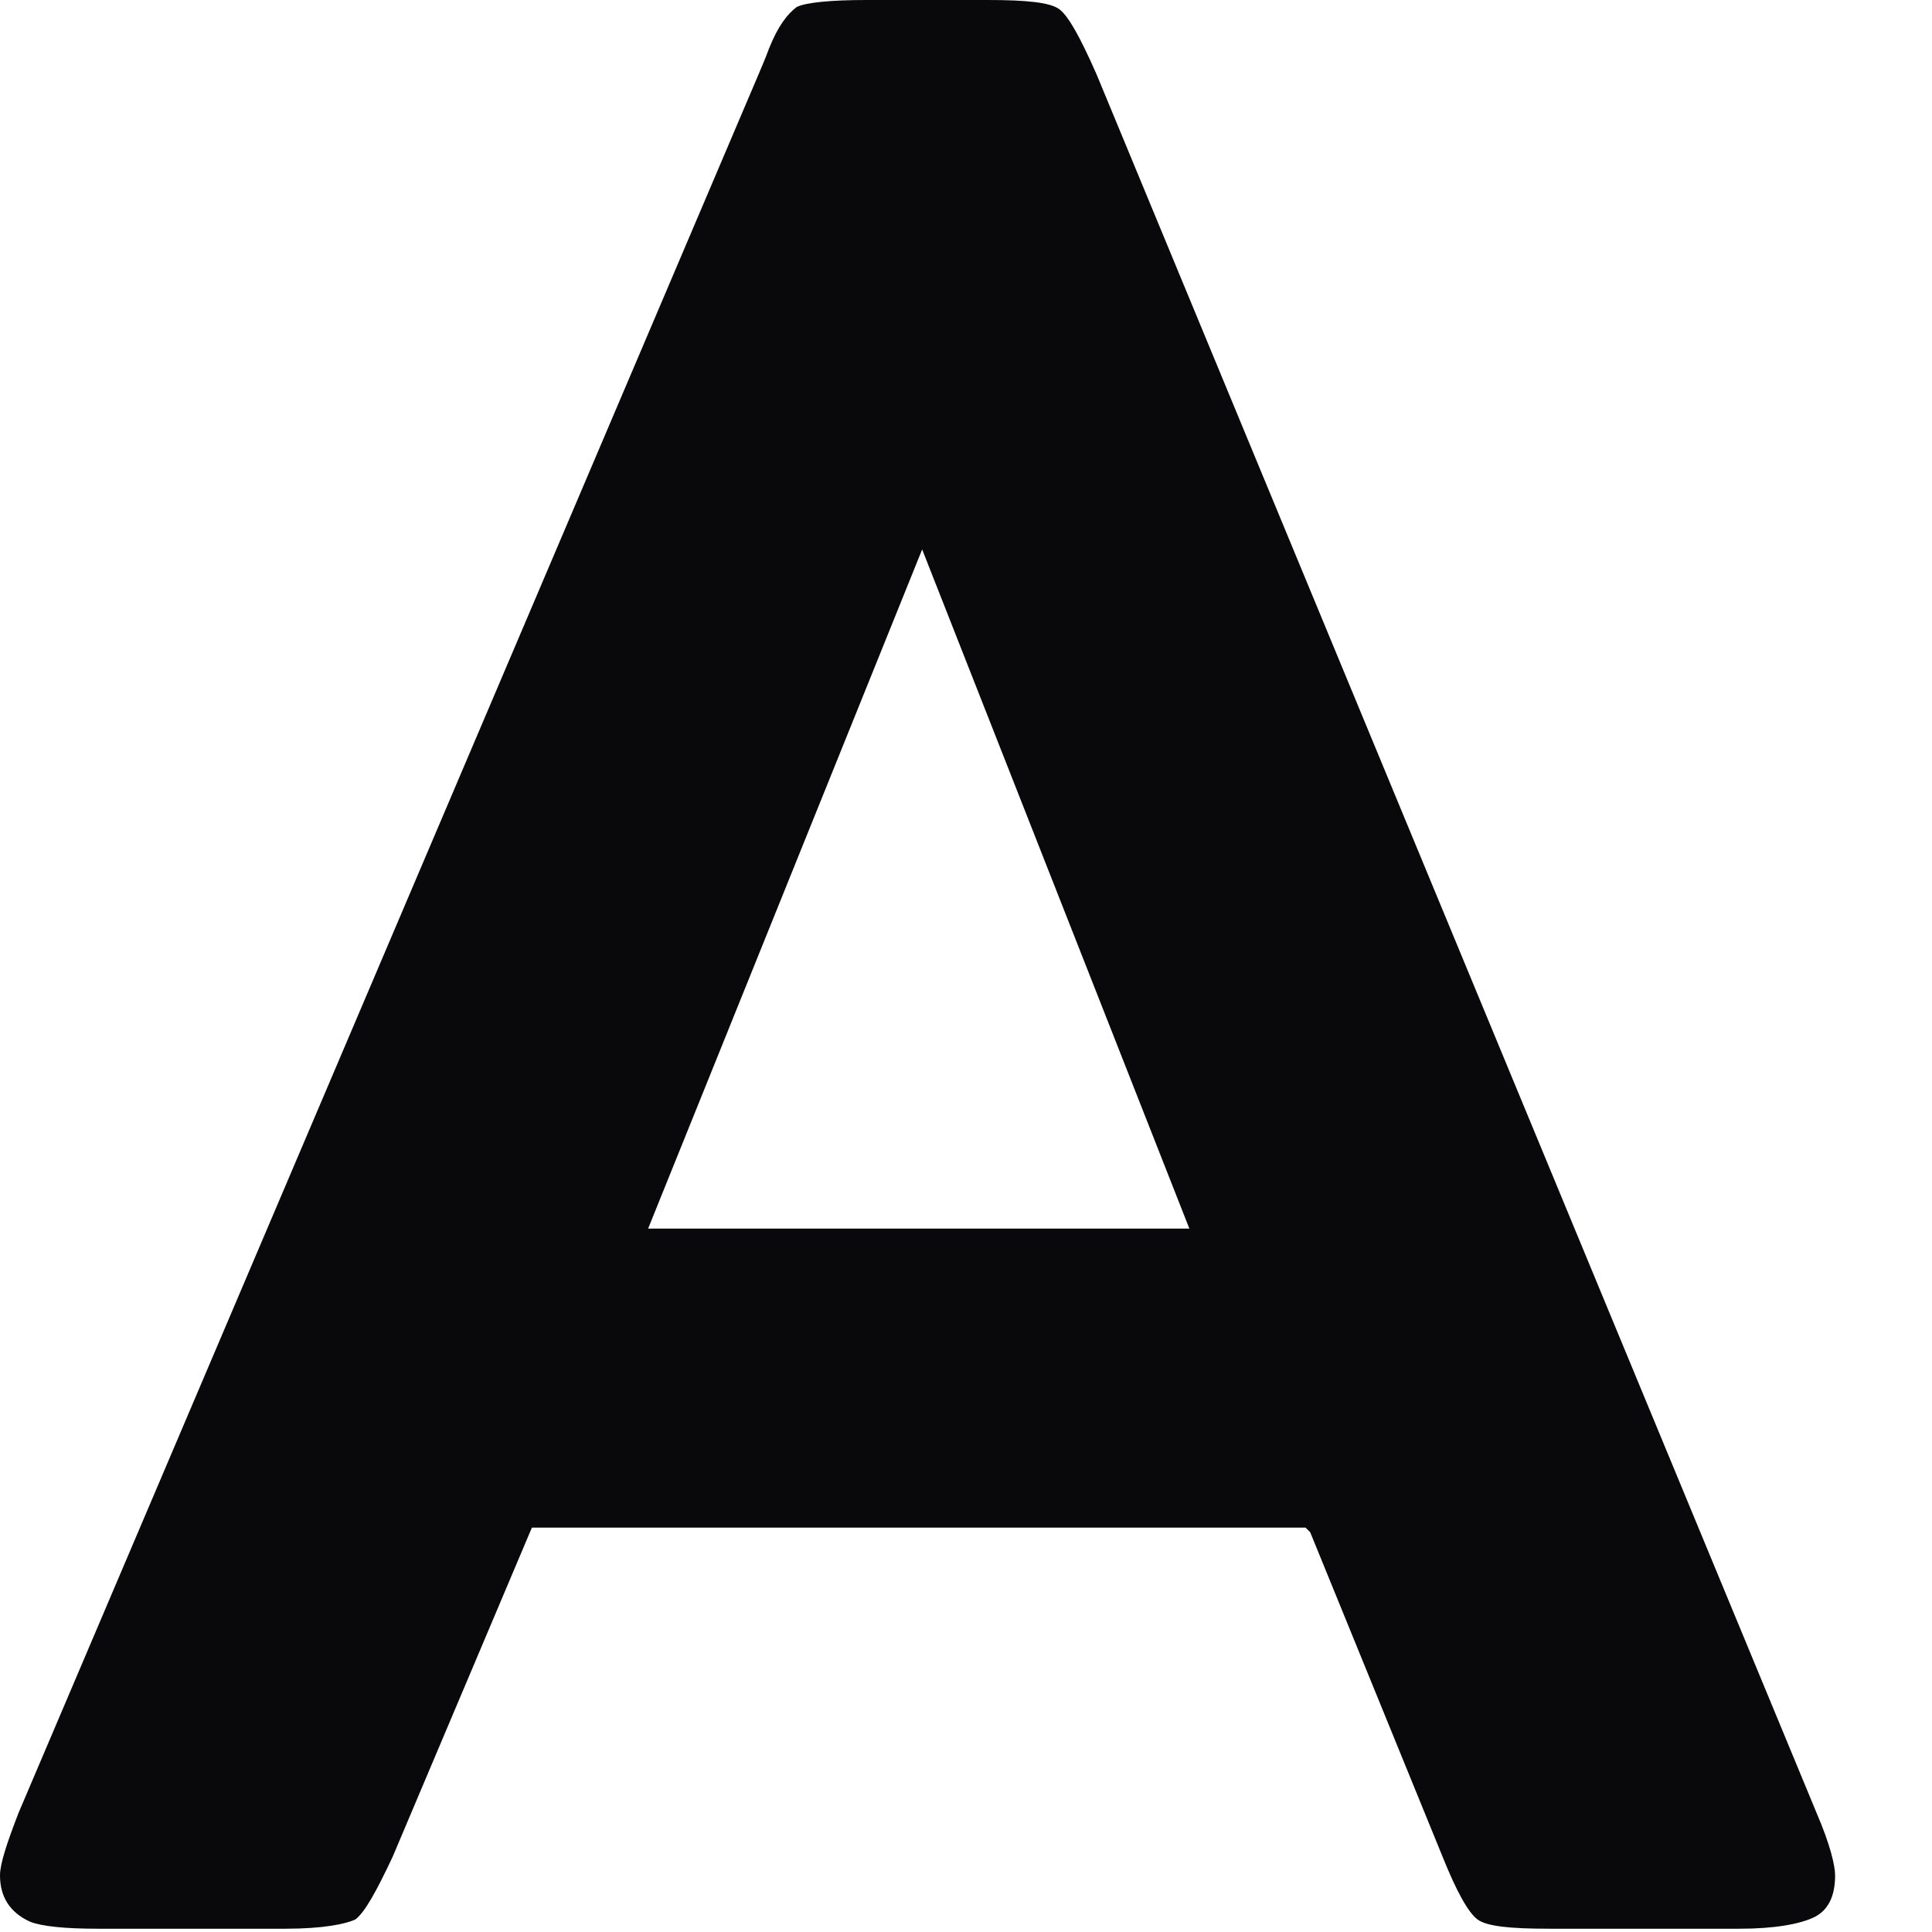 <?xml version="1.0" encoding="utf-8"?>
<svg xmlns="http://www.w3.org/2000/svg" fill="none" height="100%" overflow="visible" preserveAspectRatio="none" style="display: block;" viewBox="0 0 13 13" width="100%">
<path d="M8.003 8.267L6.205 3.697L4.361 8.267H8.003ZM8.785 10.279H3.579L2.642 12.494C2.532 12.728 2.454 12.868 2.392 12.915C2.329 12.946 2.173 12.978 1.923 12.978H0.656C0.438 12.978 0.281 12.962 0.203 12.931C0.063 12.868 0 12.759 0 12.619C0 12.541 0.047 12.4 0.125 12.198L5.111 0.484C5.111 0.484 5.158 0.374 5.174 0.328C5.236 0.172 5.299 0.094 5.361 0.047C5.424 0.016 5.596 0 5.83 0H6.643C6.909 0 7.065 0.016 7.128 0.062C7.19 0.109 7.268 0.25 7.378 0.499L12.223 12.198C12.317 12.416 12.348 12.556 12.348 12.619C12.348 12.759 12.302 12.853 12.208 12.9C12.114 12.946 11.942 12.978 11.707 12.978H10.426C10.16 12.978 10.004 12.962 9.941 12.915C9.879 12.868 9.801 12.728 9.707 12.494L8.816 10.31L8.785 10.279Z" fill="#09090B" id="Vector"/>
</svg>